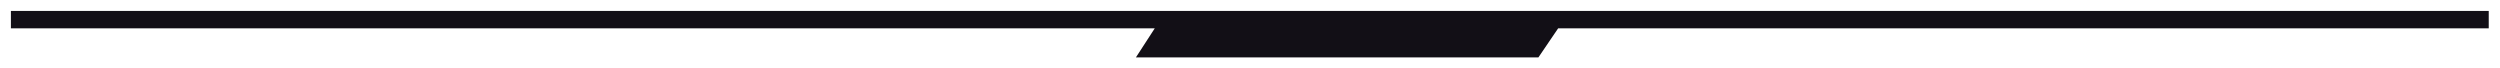 <?xml version="1.0" encoding="UTF-8"?> <svg xmlns="http://www.w3.org/2000/svg" width="3440" height="94" viewBox="0 0 3440 94" fill="none"><g filter="url(#filter0_d_8956_6)"><path d="M3424.5 15V39H2144L2116.83 79H1563L1588.94 39H15V15H3424.5Z" fill="#120F16"></path></g><defs><filter id="filter0_d_8956_6" x="0" y="0" width="3439.5" height="94" filterUnits="userSpaceOnUse" color-interpolation-filters="sRGB"><feFlood flood-opacity="0" result="BackgroundImageFix"></feFlood><feColorMatrix in="SourceAlpha" type="matrix" values="0 0 0 0 0 0 0 0 0 0 0 0 0 0 0 0 0 0 127 0" result="hardAlpha"></feColorMatrix><feOffset></feOffset><feGaussianBlur stdDeviation="7.5"></feGaussianBlur><feComposite in2="hardAlpha" operator="out"></feComposite><feColorMatrix type="matrix" values="0 0 0 0 0.796 0 0 0 0 0.008 0 0 0 0 0.691 0 0 0 0.4 0"></feColorMatrix><feBlend mode="normal" in2="BackgroundImageFix" result="effect1_dropShadow_8956_6"></feBlend><feBlend mode="normal" in="SourceGraphic" in2="effect1_dropShadow_8956_6" result="shape"></feBlend></filter></defs></svg> 